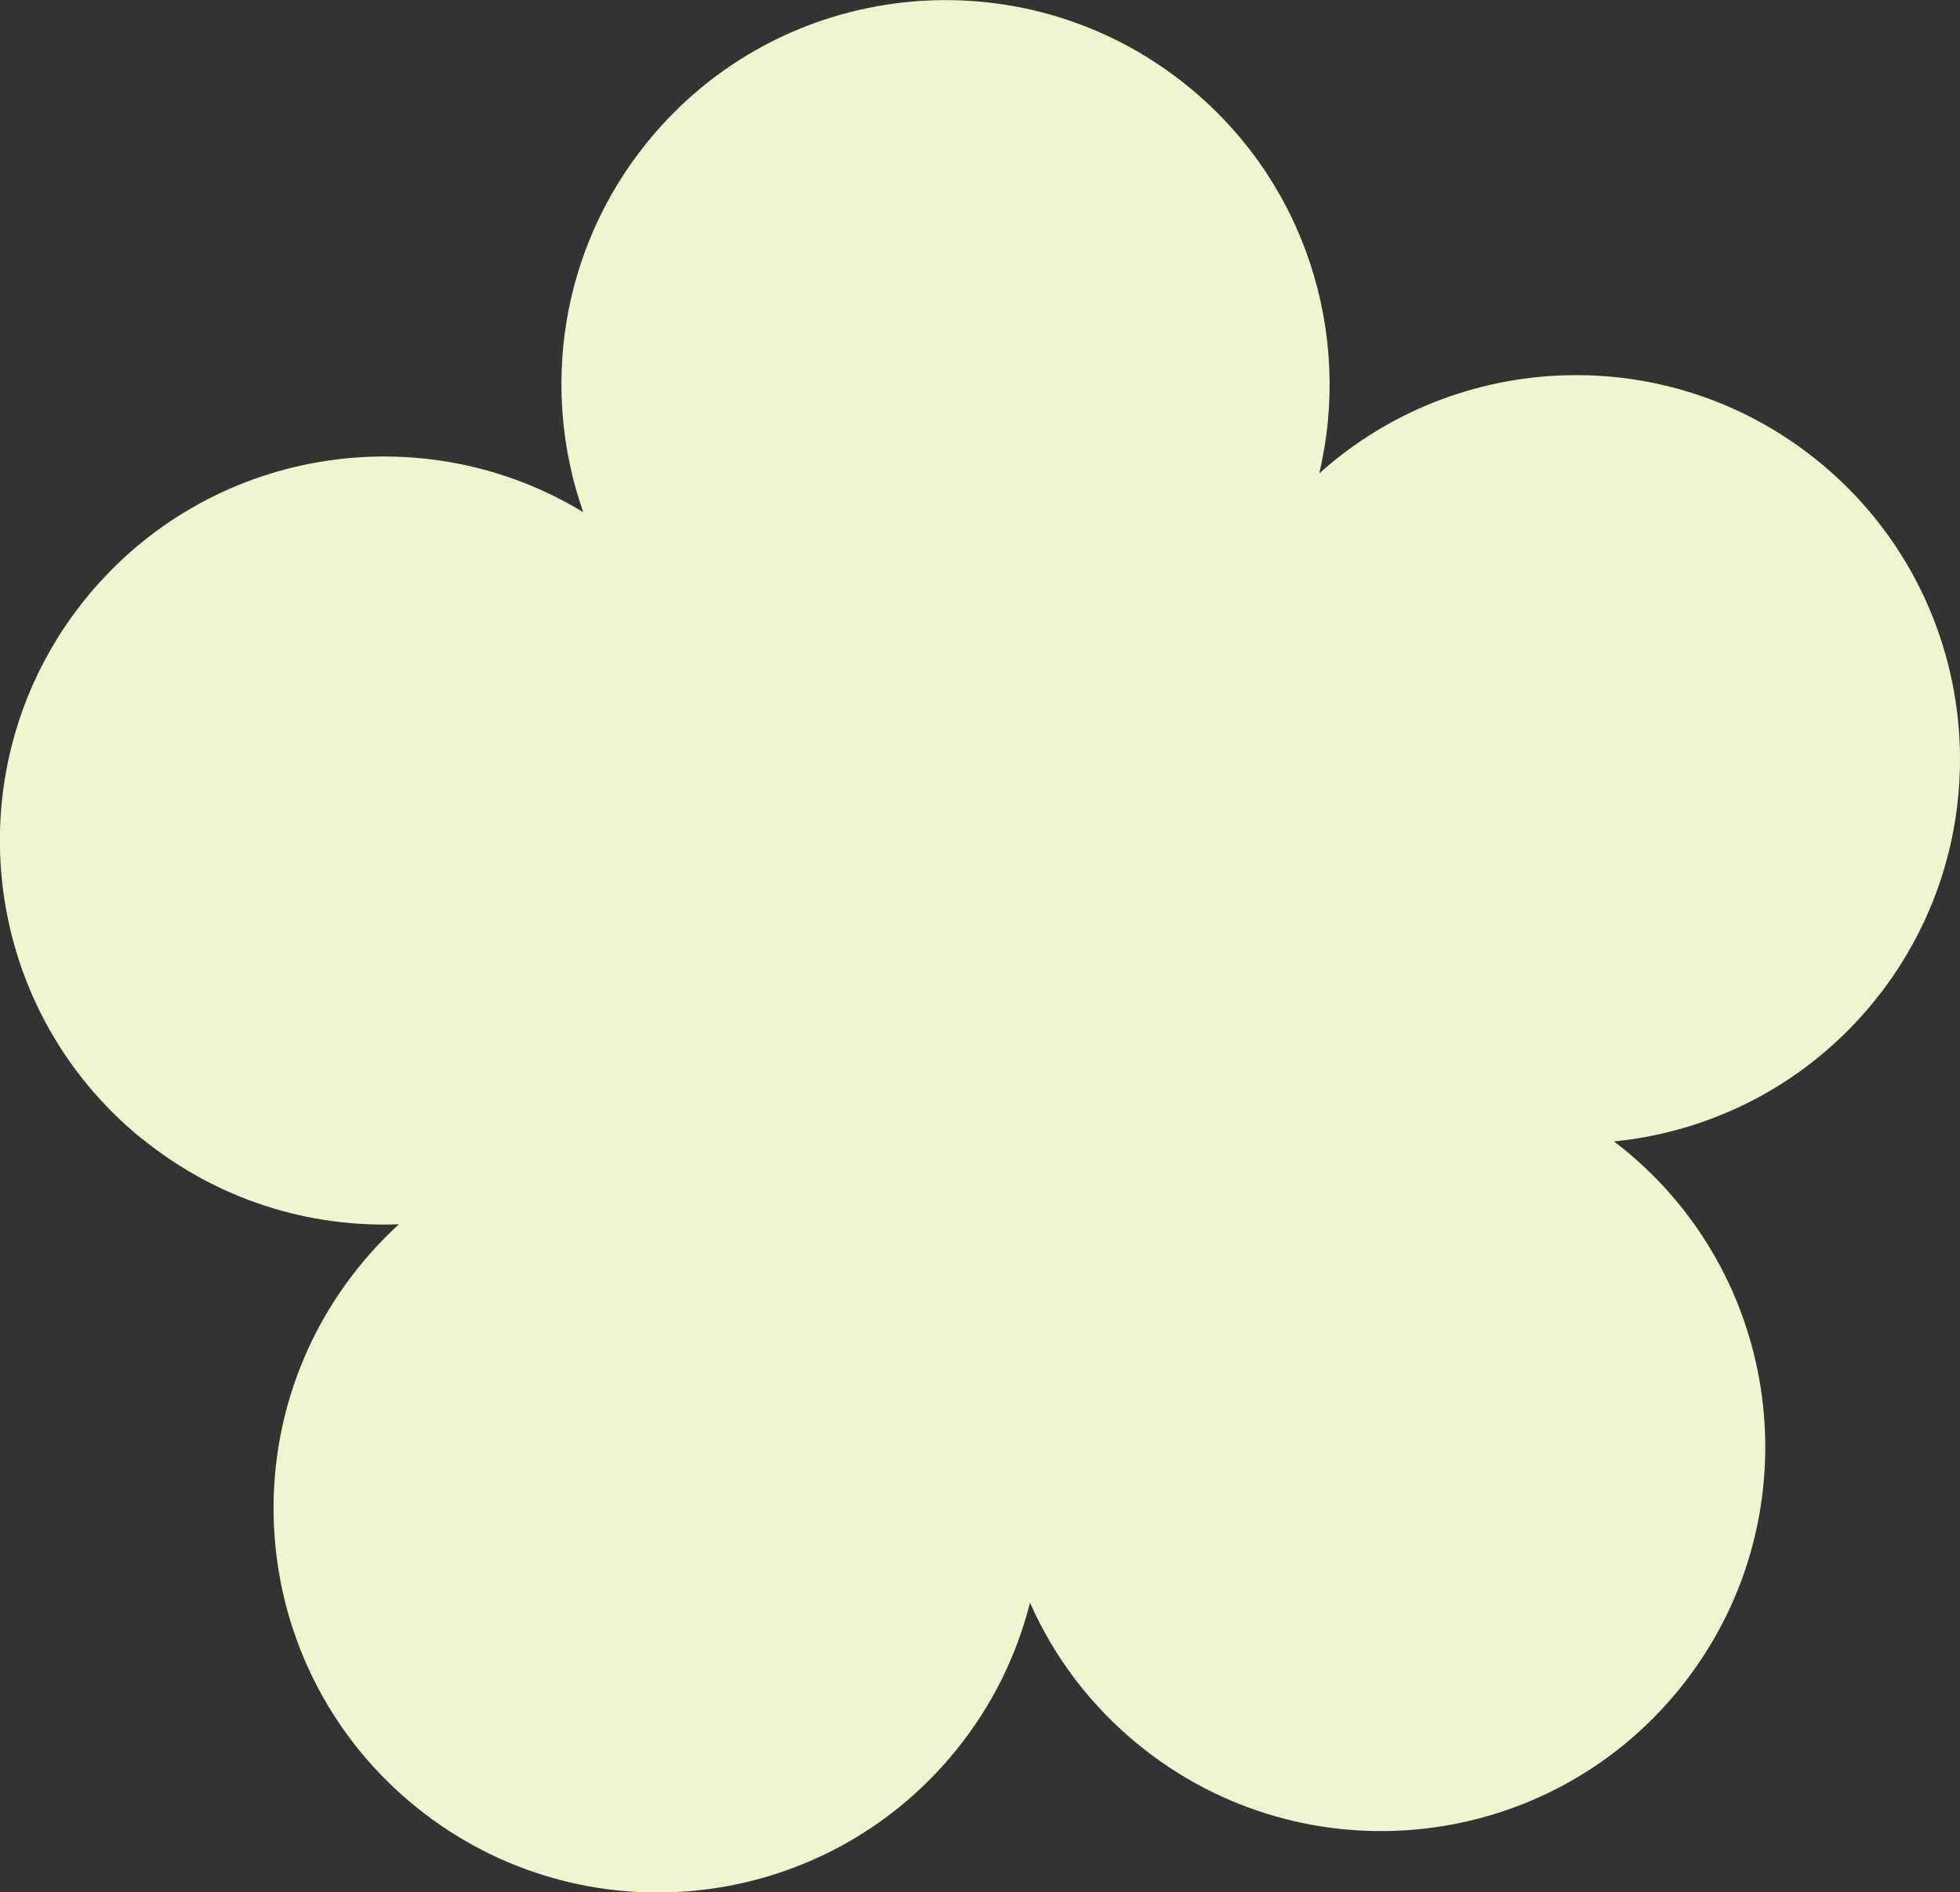 <?xml version="1.0" encoding="UTF-8"?><svg id="_レイヤー_2" xmlns="http://www.w3.org/2000/svg" viewBox="0 0 167.59 161.79"><rect x="0" y="0" width="167.59" height="161.79" fill="#333333" stroke="none"/><defs><style>.cls-1{fill:#f0f4cf;}</style></defs><g id="_背景"><path class="cls-1" d="M12.2,97.4c6.44,5.2,14.24,7.57,21.91,7.27-1.21,1.11-2.36,2.32-3.42,3.64-11.4,14.11-9.21,34.79,4.9,46.19,14.11,11.4,34.79,9.21,46.19-4.9,3.09-3.82,5.17-8.12,6.29-12.58,2.04,4.62,5.18,8.84,9.38,12.23,14.11,11.4,34.79,9.21,46.19-4.9,11.4-14.11,9.21-34.79-4.9-46.19-.24-.2-.49-.38-.74-.57,8.43-.84,16.54-4.92,22.29-12.03,11.4-14.11,9.21-34.79-4.9-46.19-12.73-10.29-30.8-9.5-42.59,1.11,2.83-11.92-1.14-24.95-11.31-33.17-14.11-11.4-34.79-9.21-46.19,4.9-7.43,9.2-9.08,21.19-5.43,31.58-13.84-8.42-32.11-5.51-42.58,7.43-11.4,14.11-9.21,34.79,4.9,46.19Z"/></g></svg>